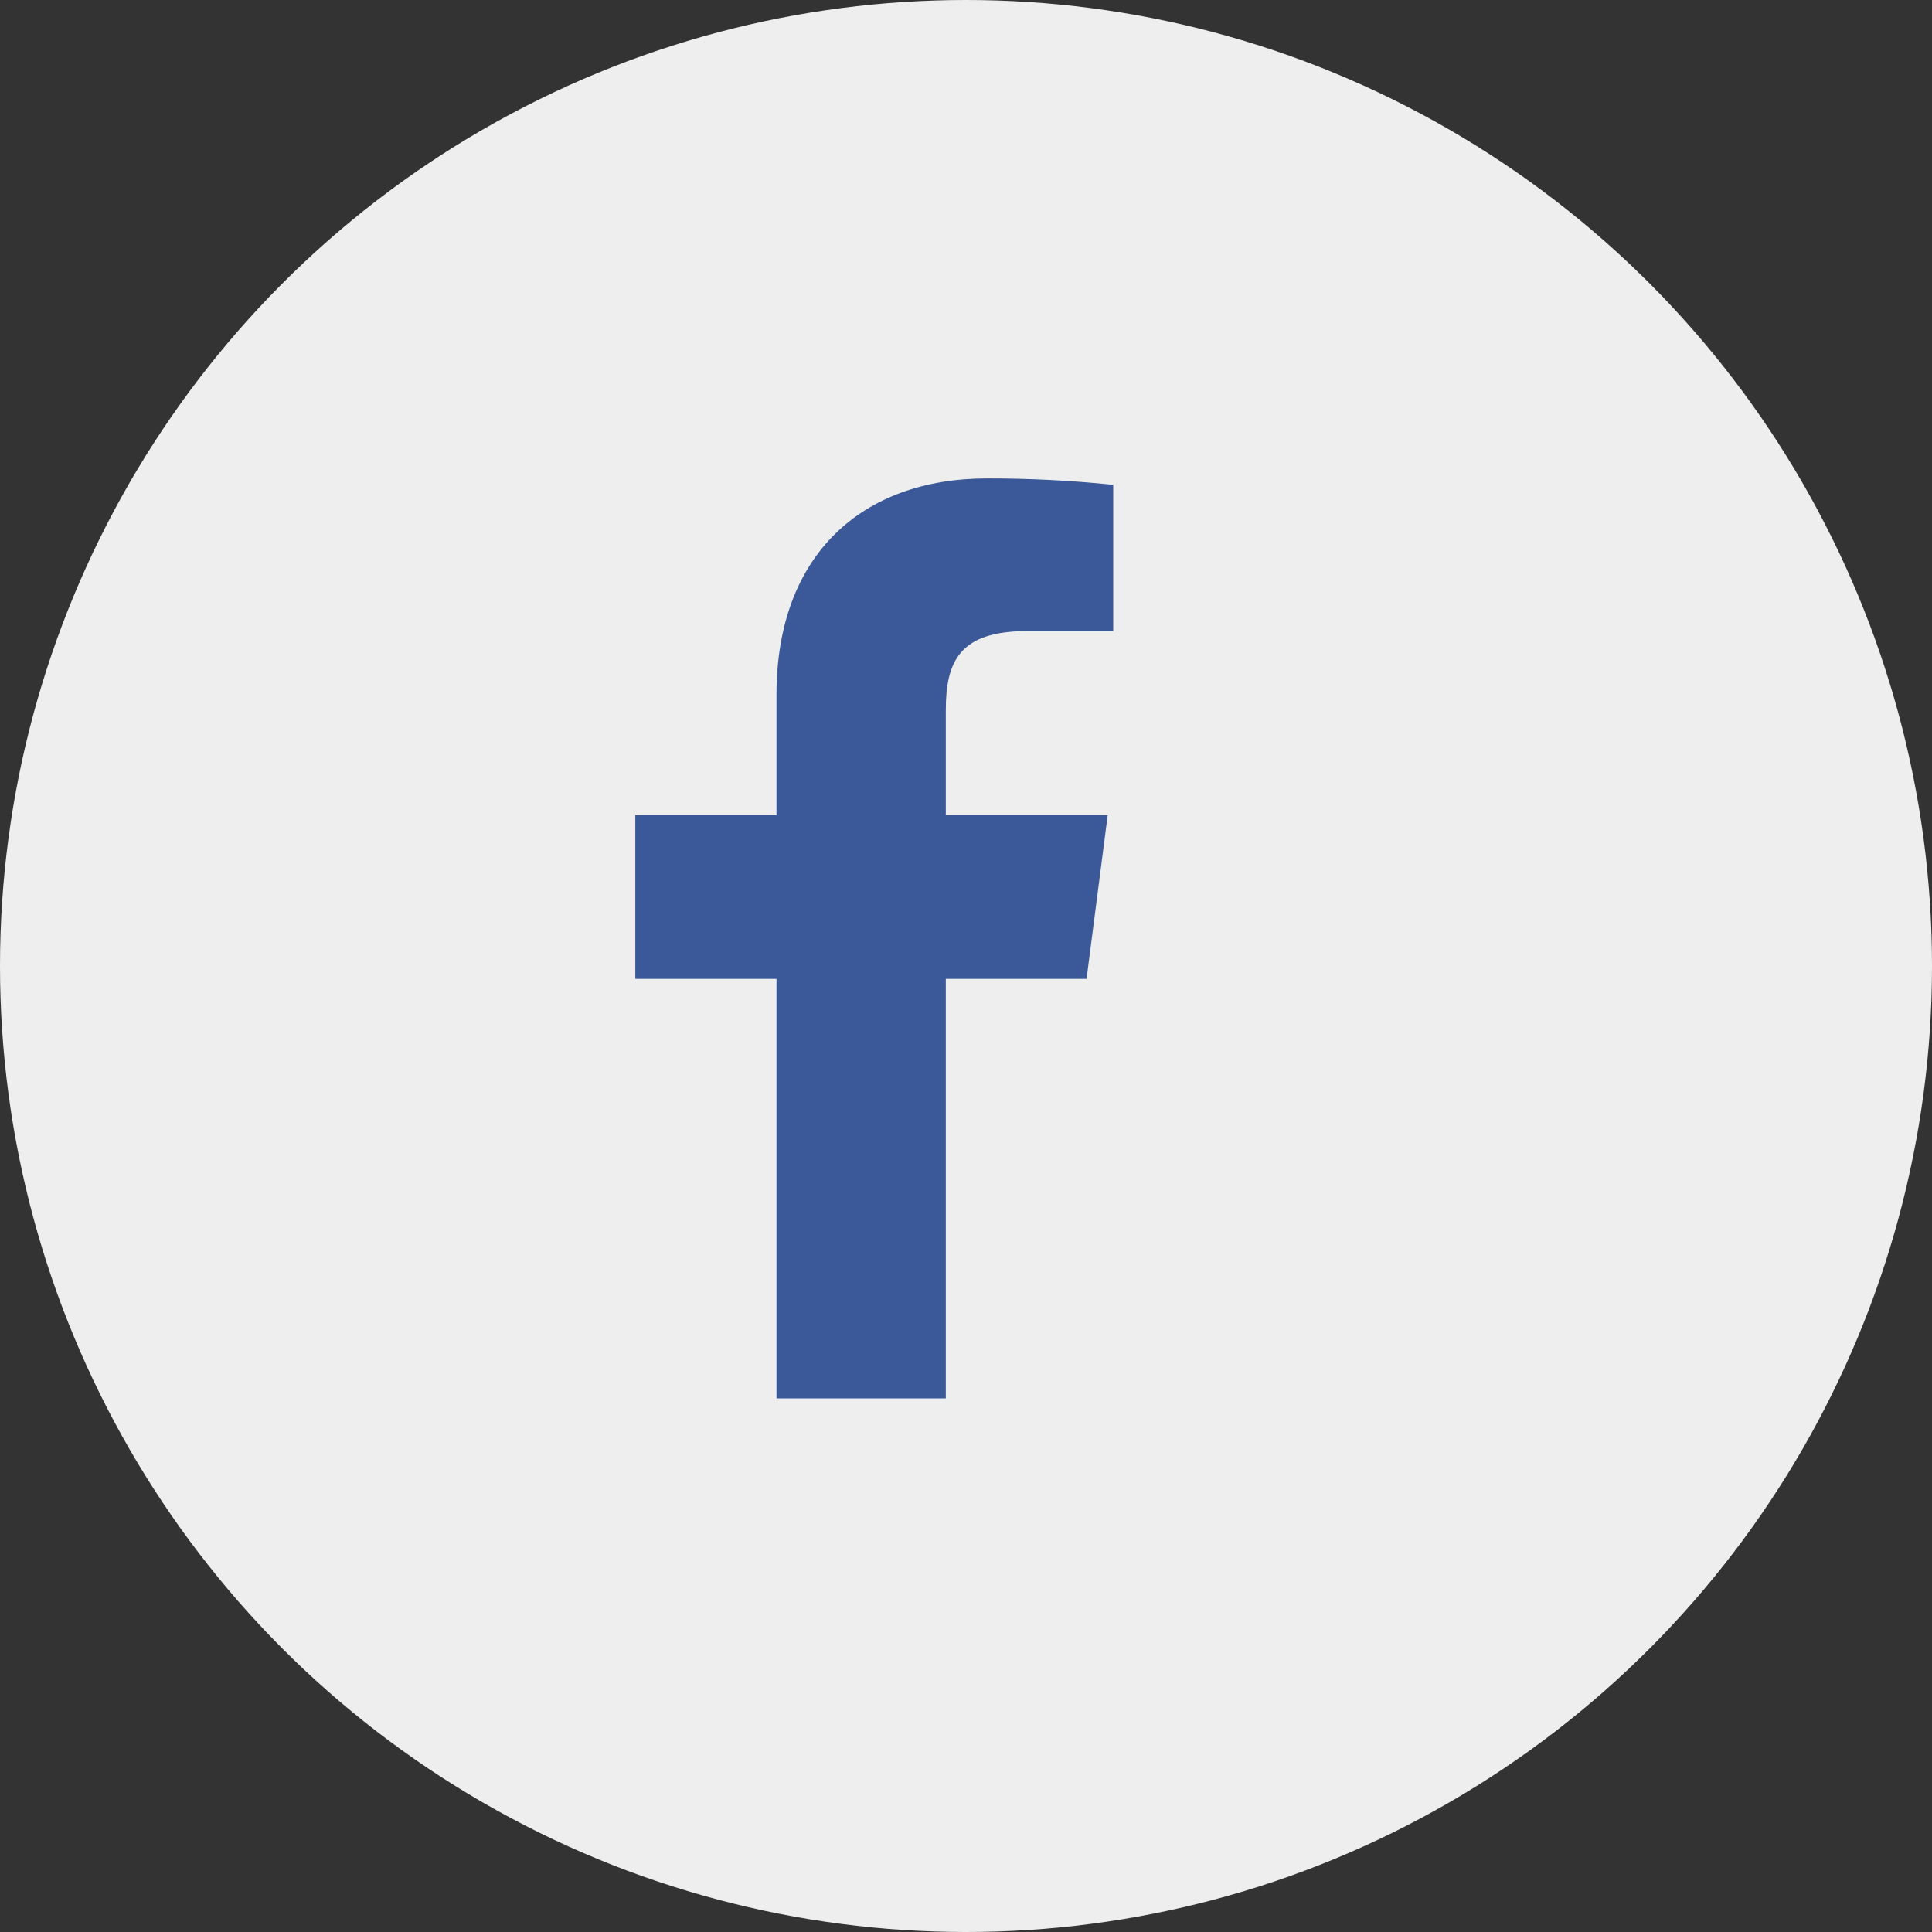 <svg width="35" height="35" viewBox="0 0 35 35" fill="none" xmlns="http://www.w3.org/2000/svg">
<rect x="0" y="0" width="35" height="35" fill="#333333" stroke="none"/>
<circle cx="17.5" cy="17.5" r="17.5" fill="#EEEEEE"/>
<path d="M18.601 11.433H20.167V8.783C19.409 8.705 18.646 8.666 17.884 8.667C15.617 8.667 14.067 10.05 14.067 12.583V14.767H11.509V17.733H14.067V25.333H17.134V17.733H19.684L20.067 14.767H17.134V12.875C17.134 12 17.367 11.433 18.601 11.433Z" fill="#3B5998"/>
</svg>
